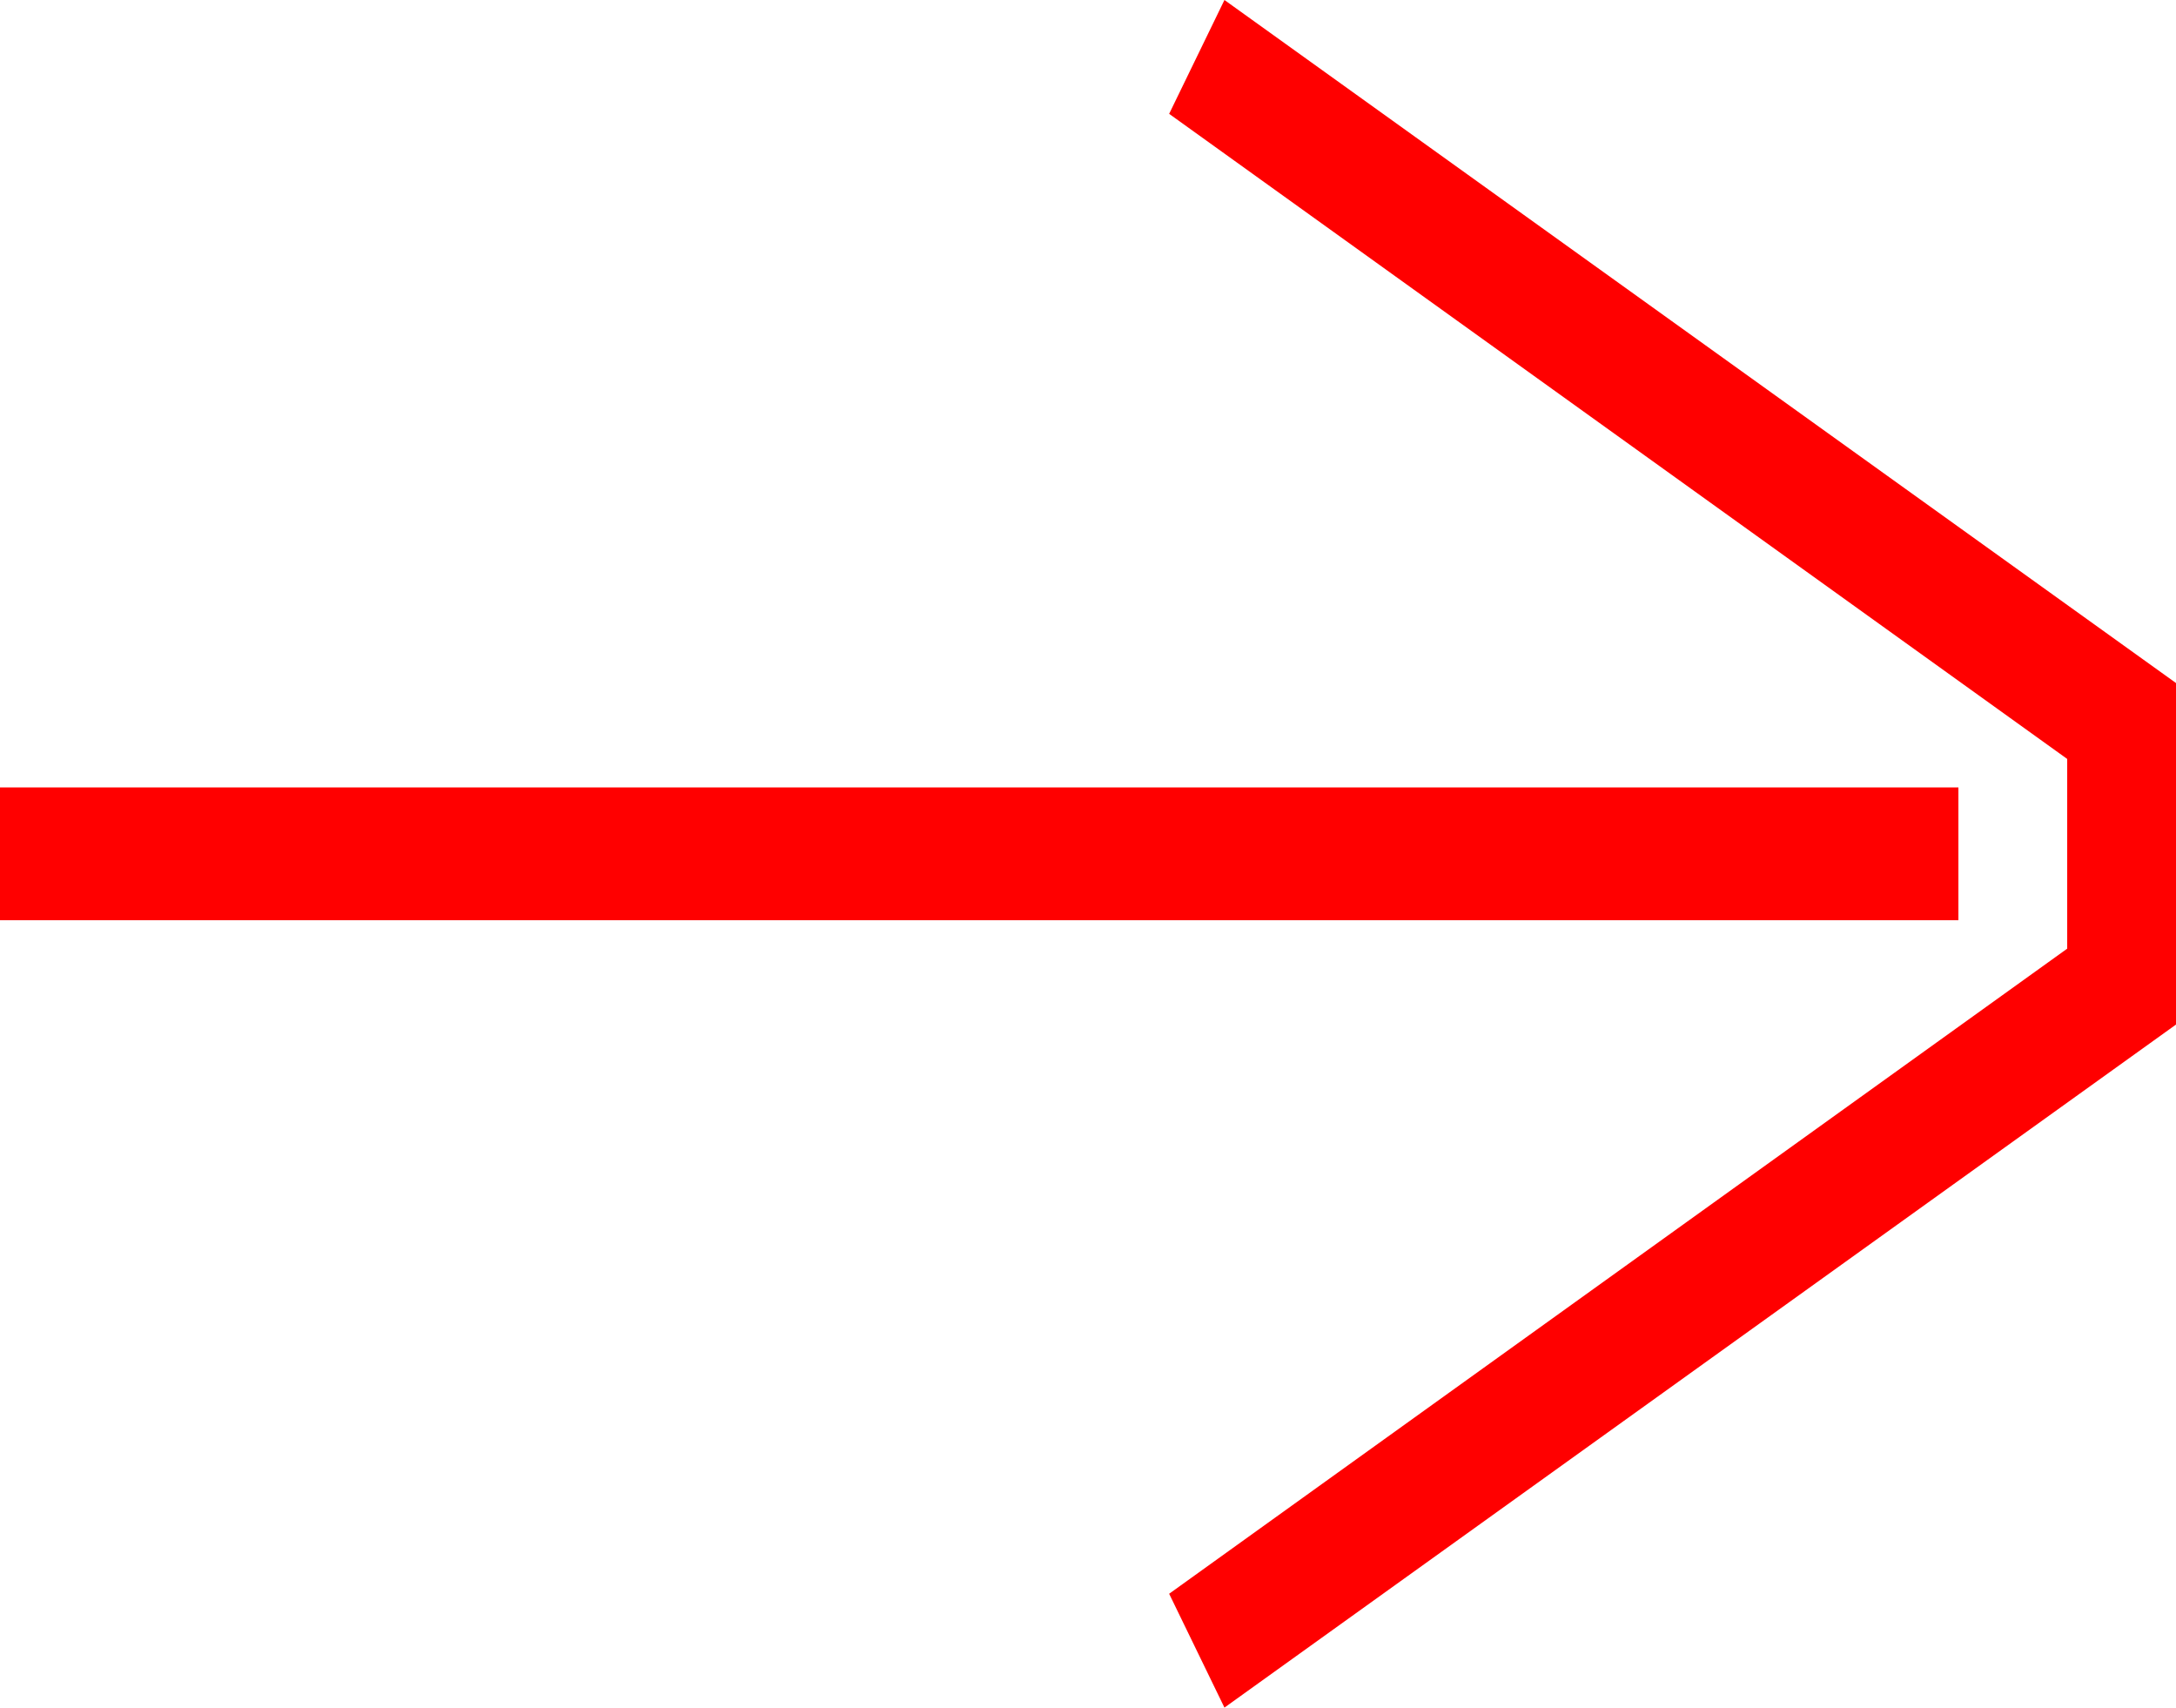 <svg xmlns="http://www.w3.org/2000/svg" xmlns:xlink="http://www.w3.org/1999/xlink" fill="none" version="1.1" width="65" height="51" viewBox="0 0 65 51"><g transform="matrix(0,-1,1,0,-51,51)"><path d="M23.517,109.5L23.517,51L27.483,51L27.483,109.5L23.517,109.5ZM-0,87.576L3.4,85.924L22.667,112.75L28.333,112.75L47.6,85.924L51,87.576L30.6,116L20.4,116L-0,87.576Z" fill="#FF0000" fill-opacity="1"/></g></svg>